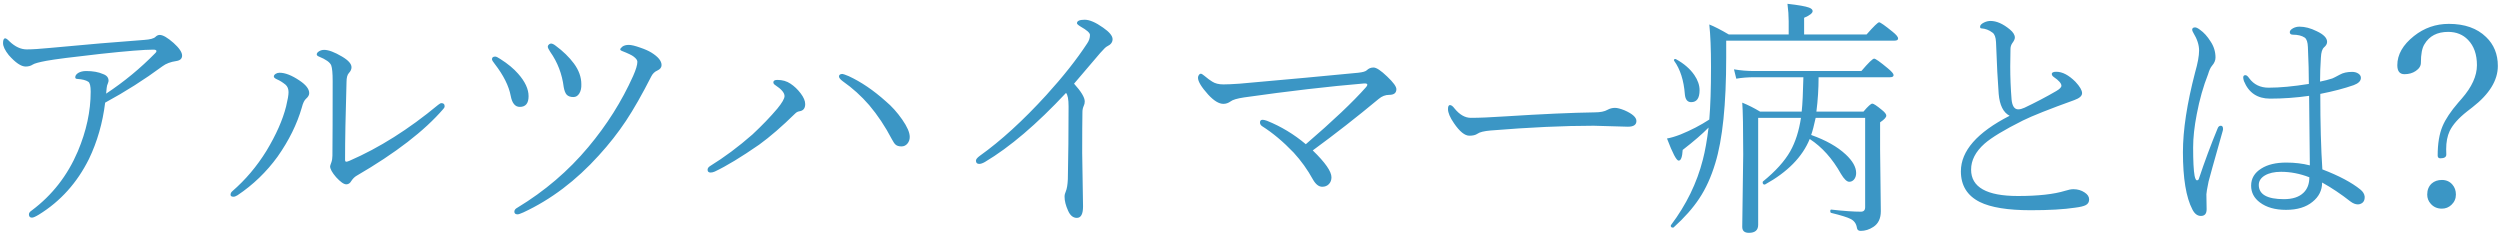 <svg width="482" height="45" viewBox="0 0 482 45" fill="none" xmlns="http://www.w3.org/2000/svg">
<path d="M20.273 19.789C19.789 23.711 18.75 27.328 17.156 30.641C14.875 35.234 11.656 38.812 7.5 41.375C6.859 41.766 6.414 41.961 6.164 41.961C5.773 41.961 5.578 41.75 5.578 41.328C5.578 41.062 5.758 40.812 6.117 40.578C10.055 37.641 13.016 33.844 15 29.188C16.656 25.266 17.484 21.43 17.484 17.68C17.484 16.586 17.328 15.945 17.016 15.758C16.562 15.461 15.867 15.281 14.93 15.219C14.648 15.219 14.508 15.109 14.508 14.891C14.508 14.594 14.695 14.32 15.07 14.07C15.492 13.82 16.008 13.695 16.617 13.695C17.914 13.695 19 13.891 19.875 14.281C20.578 14.531 20.93 14.961 20.93 15.57C20.93 15.68 20.891 15.836 20.812 16.039C20.719 16.258 20.664 16.406 20.648 16.484C20.602 16.609 20.539 17.133 20.461 18.055C23.93 15.758 27.102 13.141 29.977 10.203C30.102 10.078 30.164 9.961 30.164 9.852C30.164 9.664 29.969 9.57 29.578 9.57C27.828 9.57 24.422 9.844 19.359 10.391C14.016 10.984 10.539 11.43 8.93 11.727C7.508 11.992 6.633 12.234 6.305 12.453C5.93 12.703 5.477 12.828 4.945 12.828C4.07 12.828 2.984 12.094 1.688 10.625C0.953 9.703 0.586 8.93 0.586 8.305C0.586 7.695 0.727 7.391 1.008 7.391C1.18 7.391 1.453 7.586 1.828 7.977C2.906 9.008 4.016 9.523 5.156 9.523C6.219 9.523 7.703 9.43 9.609 9.242C16.578 8.586 22.648 8.07 27.82 7.695C28.945 7.617 29.664 7.422 29.977 7.109C30.227 6.859 30.5 6.734 30.797 6.734C31.406 6.734 32.297 7.25 33.469 8.281C34.562 9.266 35.109 10.078 35.109 10.719C35.109 11.312 34.727 11.664 33.961 11.773C32.883 11.93 32 12.266 31.312 12.781C27.844 15.344 24.164 17.68 20.273 19.789ZM64.138 15.617C64.138 14.117 64.044 13.109 63.857 12.594C63.623 12.016 62.833 11.453 61.49 10.906C61.208 10.797 61.068 10.656 61.068 10.484C61.068 10.266 61.224 10.062 61.537 9.875C61.818 9.703 62.138 9.617 62.498 9.617C63.341 9.617 64.49 10.047 65.943 10.906C67.162 11.625 67.771 12.312 67.771 12.969C67.771 13.359 67.599 13.734 67.255 14.094C66.958 14.422 66.81 14.992 66.81 15.805C66.623 22.023 66.529 27.023 66.529 30.805C66.529 31.055 66.607 31.18 66.763 31.18C66.888 31.18 67.099 31.117 67.396 30.992C73.115 28.508 78.81 24.914 84.482 20.211C84.763 19.992 84.966 19.883 85.091 19.883C85.513 19.883 85.724 20.078 85.724 20.469C85.724 20.656 85.646 20.828 85.49 20.984C81.849 25.219 76.263 29.523 68.732 33.898C68.357 34.117 68.021 34.453 67.724 34.906C67.49 35.328 67.169 35.539 66.763 35.539C66.294 35.539 65.638 35.078 64.794 34.156C64.029 33.266 63.646 32.57 63.646 32.07C63.646 31.977 63.724 31.727 63.88 31.32C64.021 30.93 64.091 30.492 64.091 30.008C64.123 26.883 64.138 22.086 64.138 15.617ZM55.63 17.773C55.63 17.148 55.435 16.664 55.044 16.32C54.482 15.867 53.943 15.531 53.427 15.312C53.005 15.125 52.794 14.938 52.794 14.75C52.794 14.562 52.912 14.391 53.146 14.234C53.365 14.094 53.615 14.023 53.896 14.023C54.974 14.023 56.255 14.523 57.74 15.523C58.99 16.352 59.615 17.164 59.615 17.961C59.615 18.32 59.419 18.672 59.029 19.016C58.685 19.297 58.404 19.875 58.185 20.75C57.263 23.938 55.708 27.086 53.521 30.195C51.38 33.148 48.802 35.633 45.787 37.648C45.474 37.836 45.224 37.93 45.037 37.93C44.646 37.93 44.451 37.805 44.451 37.555C44.451 37.289 44.56 37.062 44.779 36.875C47.326 34.672 49.521 32.078 51.365 29.094C53.24 25.984 54.505 23.125 55.162 20.516C55.474 19.234 55.63 18.32 55.63 17.773ZM106.081 9.992C105.768 9.523 105.612 9.188 105.612 8.984C105.612 8.844 105.69 8.703 105.847 8.562C105.972 8.453 106.104 8.398 106.245 8.398C106.479 8.398 106.776 8.539 107.136 8.82C108.558 9.867 109.729 11.008 110.651 12.242C111.604 13.539 112.081 14.867 112.081 16.227C112.112 16.961 111.979 17.562 111.683 18.031C111.401 18.484 111.026 18.711 110.558 18.711C109.964 18.711 109.526 18.555 109.245 18.242C108.995 17.961 108.808 17.477 108.683 16.789C108.37 14.273 107.503 12.008 106.081 9.992ZM122.886 11.914C122.886 11.602 122.643 11.266 122.159 10.906C121.862 10.656 121.097 10.289 119.862 9.805C119.675 9.727 119.581 9.633 119.581 9.523C119.581 9.398 119.722 9.219 120.003 8.984C120.315 8.766 120.722 8.656 121.222 8.656C121.722 8.656 122.472 8.836 123.472 9.195C124.347 9.492 125.05 9.805 125.581 10.133C126.893 10.945 127.55 11.75 127.55 12.547C127.55 13 127.276 13.352 126.729 13.602C126.229 13.82 125.847 14.188 125.581 14.703C123.8 18.203 122.167 21.07 120.683 23.305C119.167 25.586 117.425 27.805 115.456 29.961C111.065 34.82 106.214 38.484 100.901 40.953C100.339 41.203 99.972 41.328 99.8 41.328C99.378 41.328 99.167 41.156 99.167 40.812C99.167 40.5 99.362 40.242 99.753 40.039C105.018 36.852 109.573 32.961 113.417 28.367C116.995 24.102 119.878 19.531 122.065 14.656C122.612 13.422 122.886 12.508 122.886 11.914ZM95.393 12.336C95.034 11.898 94.854 11.594 94.854 11.422C94.854 11.078 95.065 10.906 95.487 10.906C95.675 10.906 96.011 11.07 96.495 11.398C97.901 12.289 99.034 13.227 99.893 14.211C101.237 15.727 101.909 17.172 101.909 18.547C101.909 19.922 101.347 20.609 100.222 20.609C99.315 20.609 98.729 19.898 98.464 18.477C98.104 16.57 97.081 14.523 95.393 12.336ZM162.485 15.664C162 15.305 161.758 15 161.758 14.75C161.758 14.422 161.985 14.258 162.438 14.258C162.547 14.258 162.946 14.398 163.633 14.68C166.024 15.789 168.407 17.406 170.782 19.531C171.922 20.484 172.977 21.656 173.946 23.047C174.914 24.438 175.399 25.555 175.399 26.398C175.399 26.914 175.242 27.352 174.93 27.711C174.633 28.055 174.258 28.227 173.805 28.227C173.289 28.227 172.907 28.109 172.657 27.875C172.469 27.719 172.235 27.375 171.953 26.844C170.672 24.391 169.211 22.195 167.571 20.258C166.055 18.508 164.36 16.977 162.485 15.664ZM151.258 18.523C151.258 17.898 150.664 17.195 149.477 16.414C149.227 16.258 149.102 16.078 149.102 15.875C149.102 15.562 149.36 15.406 149.875 15.406C150.844 15.406 151.688 15.648 152.407 16.133C153.141 16.617 153.797 17.242 154.375 18.008C154.953 18.773 155.242 19.461 155.242 20.07C155.242 20.883 154.875 21.344 154.141 21.453C153.828 21.5 153.555 21.641 153.321 21.875C150.774 24.375 148.453 26.383 146.36 27.898C142.907 30.289 140.055 32.016 137.805 33.078C137.524 33.203 137.258 33.266 137.008 33.266C136.617 33.266 136.422 33.086 136.422 32.727C136.422 32.461 136.578 32.227 136.891 32.023C139.657 30.32 142.383 28.289 145.071 25.93C146.93 24.195 148.532 22.531 149.875 20.938C150.797 19.812 151.258 19.008 151.258 18.523ZM205.529 17.914C199.888 23.945 194.678 28.383 189.896 31.227C189.459 31.477 189.092 31.602 188.795 31.602C188.373 31.602 188.162 31.391 188.162 30.969C188.162 30.719 188.404 30.414 188.888 30.055C192.967 27.148 197.24 23.25 201.709 18.359C204.974 14.766 207.607 11.438 209.607 8.375C209.967 7.859 210.146 7.312 210.146 6.734C210.146 6.344 209.553 5.812 208.365 5.141C207.881 4.844 207.638 4.625 207.638 4.484C207.638 4.031 208.138 3.805 209.138 3.805C210.06 3.805 211.24 4.312 212.678 5.328C213.896 6.172 214.506 6.914 214.506 7.555C214.506 8.148 214.154 8.609 213.451 8.938C213.232 9.031 212.787 9.461 212.115 10.227C210.709 11.898 209.029 13.867 207.076 16.133C208.451 17.648 209.138 18.789 209.138 19.555C209.138 19.867 209.076 20.148 208.951 20.398C208.779 20.773 208.693 21.164 208.693 21.57C208.662 23.258 208.646 25.891 208.646 29.469L208.81 39.805C208.81 41.273 208.412 42.008 207.615 42.008C206.896 42.008 206.334 41.547 205.928 40.625C205.474 39.625 205.248 38.727 205.248 37.93C205.248 37.586 205.326 37.25 205.482 36.922C205.701 36.406 205.834 35.609 205.881 34.531C205.974 30.156 206.021 25.484 206.021 20.516C206.021 19.141 205.857 18.273 205.529 17.914ZM251.761 27.805C256.98 23.32 260.847 19.656 263.363 16.812C263.534 16.625 263.62 16.469 263.62 16.344C263.62 16.172 263.464 16.086 263.152 16.086C263.136 16.086 263.097 16.086 263.034 16.086C256.175 16.664 248.448 17.562 239.855 18.781C238.511 18.984 237.644 19.242 237.253 19.555C236.816 19.867 236.355 20.023 235.87 20.023C235.011 20.023 234.034 19.43 232.941 18.242C231.628 16.789 230.972 15.703 230.972 14.984C230.972 14.766 231.042 14.57 231.183 14.398C231.292 14.273 231.402 14.211 231.511 14.211C231.652 14.211 231.87 14.336 232.167 14.586C232.823 15.133 233.339 15.516 233.714 15.734C234.261 16.094 234.98 16.273 235.87 16.273C236.605 16.273 237.644 16.227 238.988 16.133C248.363 15.305 255.995 14.602 261.886 14.023C262.73 13.93 263.269 13.773 263.503 13.555C263.863 13.195 264.3 13.016 264.816 13.016C265.363 13.016 266.238 13.594 267.441 14.75C268.628 15.875 269.222 16.688 269.222 17.188C269.222 17.922 268.761 18.289 267.839 18.289C267.105 18.289 266.433 18.547 265.823 19.062C261.652 22.531 257.409 25.844 253.097 29C255.503 31.328 256.706 33.055 256.706 34.18C256.706 34.711 256.542 35.148 256.214 35.492C255.886 35.836 255.456 36.008 254.925 36.008C254.269 36.008 253.675 35.547 253.144 34.625C252.097 32.719 250.855 30.984 249.417 29.422C247.417 27.328 245.394 25.633 243.347 24.336C243.066 24.148 242.925 23.906 242.925 23.609C242.925 23.266 243.097 23.094 243.441 23.094C243.613 23.094 243.886 23.156 244.261 23.281C246.98 24.375 249.48 25.883 251.761 27.805ZM315.501 23.328C315.501 24.062 314.954 24.43 313.86 24.43L307.251 24.242C301.501 24.242 294.891 24.547 287.422 25.156C286.126 25.266 285.266 25.477 284.844 25.789C284.485 26.039 283.969 26.164 283.297 26.164C282.407 26.164 281.415 25.359 280.321 23.75C279.555 22.641 279.172 21.734 279.172 21.031C279.172 20.516 279.297 20.258 279.547 20.258C279.813 20.258 280.102 20.469 280.415 20.891C281.399 22.109 282.454 22.719 283.579 22.719C285.188 22.719 287.399 22.625 290.212 22.438C297.321 21.984 303.063 21.727 307.438 21.664C308.532 21.664 309.36 21.5 309.922 21.172C310.376 20.922 310.86 20.797 311.376 20.797C311.813 20.797 312.422 20.953 313.204 21.266C314.735 21.938 315.501 22.625 315.501 23.328ZM344.858 6.641V4.086C344.858 3.055 344.779 1.938 344.623 0.734C346.717 0.969 348.1 1.211 348.772 1.461C349.24 1.633 349.475 1.859 349.475 2.141C349.475 2.531 348.928 2.961 347.834 3.43V6.641H359.881C361.256 5.078 362.061 4.297 362.295 4.297C362.529 4.297 363.397 4.906 364.897 6.125C365.6 6.688 365.951 7.117 365.951 7.414C365.951 7.695 365.725 7.836 365.272 7.836H332.811V11.094C332.811 20.125 332.108 26.922 330.701 31.484C329.904 34.125 328.873 36.391 327.608 38.281C326.404 40.109 324.764 41.961 322.686 43.836C322.654 43.867 322.608 43.883 322.545 43.883C322.264 43.883 322.123 43.758 322.123 43.508C322.123 43.477 322.139 43.438 322.17 43.391C325.123 39.469 327.17 35.266 328.311 30.781C328.748 29.094 329.115 27.031 329.412 24.594C328.209 25.828 326.545 27.266 324.42 28.906C324.342 30.281 324.084 30.969 323.647 30.969C323.225 30.969 322.475 29.547 321.397 26.703C322.115 26.578 322.983 26.32 323.998 25.93C326.029 25.102 327.881 24.141 329.553 23.047C329.772 20.484 329.881 17.094 329.881 12.875C329.881 9.438 329.772 6.719 329.553 4.719C330.537 5.109 331.787 5.75 333.303 6.641H344.858ZM350.061 22.719C349.748 24.172 349.459 25.273 349.193 26.023C352.022 27.023 354.24 28.273 355.85 29.773C357.193 31.023 357.865 32.219 357.865 33.359C357.865 33.875 357.725 34.297 357.443 34.625C357.193 34.906 356.889 35.047 356.529 35.047C356.076 35.047 355.545 34.539 354.936 33.523C353.295 30.586 351.287 28.344 348.912 26.797C347.506 30.25 344.639 33.172 340.311 35.562C340.279 35.578 340.248 35.586 340.217 35.586C339.967 35.586 339.842 35.438 339.842 35.141C339.842 35.078 339.865 35.023 339.912 34.977C342.318 33.023 344.068 31.086 345.162 29.164C346.162 27.383 346.85 25.234 347.225 22.719H338.975V43.344C338.975 44.375 338.381 44.891 337.193 44.891C336.334 44.891 335.904 44.508 335.904 43.742L336.092 29.773C336.092 24.695 336.029 21.367 335.904 19.789C337.061 20.258 338.209 20.836 339.35 21.523H347.365C347.522 20.055 347.631 17.844 347.693 14.891H338.295C336.967 14.891 335.787 14.984 334.756 15.172L334.311 13.367C335.576 13.586 336.873 13.695 338.201 13.695H358.873C360.233 12.102 361.053 11.305 361.334 11.305C361.6 11.305 362.483 11.93 363.983 13.18C364.717 13.789 365.084 14.219 365.084 14.469C365.084 14.75 364.858 14.891 364.404 14.891H350.623C350.623 17.109 350.483 19.32 350.201 21.523H359.272C360.147 20.492 360.717 19.977 360.983 19.977C361.233 19.977 361.858 20.391 362.858 21.219C363.404 21.656 363.678 22.016 363.678 22.297C363.678 22.625 363.279 23.055 362.483 23.586V28.812L362.623 40.719C362.623 42.109 362.147 43.117 361.193 43.742C360.412 44.258 359.592 44.516 358.733 44.516C358.295 44.516 358.053 44.305 358.006 43.883C357.881 43.117 357.483 42.562 356.811 42.219C356.217 41.906 354.967 41.516 353.061 41.047C352.936 41.016 352.873 40.906 352.873 40.719C352.873 40.484 352.951 40.383 353.108 40.414C355.483 40.68 357.373 40.812 358.779 40.812C359.326 40.812 359.6 40.523 359.6 39.945V22.719H350.061ZM322.779 11.727C322.748 11.68 322.733 11.641 322.733 11.609C322.733 11.453 322.826 11.375 323.014 11.375C323.045 11.375 323.076 11.383 323.108 11.398C324.654 12.242 325.842 13.266 326.67 14.469C327.342 15.453 327.678 16.43 327.678 17.398C327.678 18.93 327.139 19.695 326.061 19.695C325.342 19.695 324.936 19.195 324.842 18.195C324.639 15.508 323.951 13.352 322.779 11.727ZM387.457 22.32C386.238 21.695 385.535 20.289 385.347 18.102C385.16 15.742 384.988 12.414 384.832 8.117C384.785 7.18 384.558 6.57 384.152 6.289C383.496 5.789 382.777 5.516 381.996 5.469C381.839 5.469 381.761 5.359 381.761 5.141C381.761 4.859 382.011 4.594 382.511 4.344C382.933 4.141 383.355 4.039 383.777 4.039C384.933 4.039 386.175 4.586 387.503 5.68C388.144 6.211 388.464 6.734 388.464 7.25C388.464 7.531 388.293 7.898 387.949 8.352C387.73 8.68 387.621 9.047 387.621 9.453C387.589 10.609 387.574 11.734 387.574 12.828C387.574 14.922 387.66 17.047 387.832 19.203C387.957 20.406 388.355 21.031 389.027 21.078C389.074 21.078 389.121 21.078 389.168 21.078C389.48 21.078 389.863 20.977 390.316 20.773C392.488 19.742 394.527 18.672 396.433 17.562C397.105 17.172 397.441 16.828 397.441 16.531C397.441 16.078 396.949 15.516 395.964 14.844C395.714 14.672 395.589 14.477 395.589 14.258C395.589 13.977 395.878 13.836 396.457 13.836C397.628 13.836 398.855 14.477 400.136 15.758C400.996 16.68 401.425 17.414 401.425 17.961C401.425 18.492 400.925 18.938 399.925 19.297C395.113 21.031 391.808 22.344 390.011 23.234C386.418 25.031 383.949 26.523 382.605 27.711C380.886 29.242 380.027 30.906 380.027 32.703C380.027 36.094 383.035 37.789 389.05 37.789C392.941 37.789 395.98 37.453 398.168 36.781C398.793 36.578 399.324 36.477 399.761 36.477C400.574 36.477 401.293 36.688 401.918 37.109C402.496 37.484 402.785 37.93 402.785 38.445C402.785 38.961 402.566 39.328 402.128 39.547C401.753 39.75 401.074 39.914 400.089 40.039C397.933 40.367 395.074 40.531 391.511 40.531C387.105 40.531 383.832 40 381.691 38.938C379.269 37.719 378.058 35.75 378.058 33.031C378.058 29.094 381.191 25.523 387.457 22.32ZM447.751 32.656C450.97 33.891 453.415 35.188 455.087 36.547C455.571 36.938 455.845 37.383 455.907 37.883C455.954 38.711 455.603 39.211 454.853 39.383C454.774 39.398 454.688 39.406 454.595 39.406C454.142 39.406 453.665 39.219 453.165 38.844C451.353 37.422 449.532 36.203 447.704 35.188C447.704 36.688 447.087 37.93 445.853 38.914C444.603 39.945 442.899 40.461 440.743 40.461C438.649 40.461 436.97 39.984 435.704 39.031C434.579 38.188 434.017 37.109 434.017 35.797C434.017 34.406 434.673 33.305 435.985 32.492C437.188 31.727 438.79 31.344 440.79 31.344C442.415 31.344 443.931 31.523 445.337 31.883L445.196 18.477C442.696 18.836 440.188 19.016 437.673 19.016C435.235 19.016 433.556 17.891 432.634 15.641C432.54 15.359 432.493 15.125 432.493 14.938C432.493 14.641 432.634 14.492 432.915 14.492C433.134 14.492 433.376 14.688 433.642 15.078C434.532 16.297 435.782 16.906 437.392 16.906C439.563 16.906 442.149 16.664 445.149 16.18C445.149 14.195 445.087 11.828 444.962 9.078C444.931 8.141 444.728 7.531 444.353 7.25C443.79 6.875 443.032 6.688 442.079 6.688C441.673 6.688 441.47 6.523 441.47 6.195C441.47 5.93 441.681 5.68 442.103 5.445C442.478 5.242 442.892 5.141 443.345 5.141C444.392 5.141 445.493 5.43 446.649 6.008C447.993 6.633 448.665 7.32 448.665 8.07C448.665 8.445 448.47 8.797 448.079 9.125C447.72 9.438 447.517 10.094 447.47 11.094C447.36 12.672 447.306 14.219 447.306 15.734C448.165 15.562 448.954 15.359 449.673 15.125C449.876 15.047 450.353 14.805 451.103 14.398C451.728 14.039 452.524 13.859 453.493 13.859C453.962 13.859 454.36 13.969 454.688 14.188C455.017 14.406 455.181 14.68 455.181 15.008C455.181 15.602 454.72 16.07 453.798 16.414C451.97 17.055 449.821 17.617 447.353 18.102C447.353 23.789 447.485 28.641 447.751 32.656ZM445.243 34.18C443.431 33.477 441.61 33.125 439.782 33.125C438.501 33.125 437.462 33.359 436.665 33.828C435.884 34.297 435.493 34.906 435.493 35.656C435.493 37.484 437.11 38.398 440.345 38.398C442.001 38.398 443.251 37.992 444.095 37.18C444.86 36.461 445.243 35.461 445.243 34.18ZM422.837 28.438C422.837 31.078 422.931 32.898 423.118 33.898C423.243 34.477 423.392 34.766 423.563 34.766C423.751 34.766 423.876 34.672 423.938 34.484C425.048 31.156 426.251 27.922 427.548 24.781C427.673 24.422 427.884 24.242 428.181 24.242C428.462 24.242 428.603 24.453 428.603 24.875C428.603 25 428.571 25.156 428.509 25.344C426.806 31.359 425.907 34.578 425.813 35C425.532 36.359 425.392 37.18 425.392 37.461L425.438 40.344C425.438 41.203 425.071 41.633 424.337 41.633C423.665 41.633 423.118 41.219 422.696 40.391C421.478 38.062 420.868 34.375 420.868 29.328C420.868 25.094 421.649 19.977 423.212 13.977C423.728 12.18 423.985 10.766 423.985 9.734C423.985 8.672 423.618 7.539 422.884 6.336C422.728 6.07 422.649 5.875 422.649 5.75C422.649 5.438 422.837 5.281 423.212 5.281C423.446 5.281 423.767 5.438 424.173 5.75C424.907 6.266 425.579 7.008 426.188 7.977C426.829 8.93 427.149 9.969 427.149 11.094C427.149 11.641 426.923 12.172 426.47 12.688C426.188 13.016 425.938 13.555 425.72 14.305C424.798 16.633 424.071 19.195 423.54 21.992C423.071 24.398 422.837 26.547 422.837 28.438ZM473.967 19.766L474.623 19.016C476.577 16.781 477.553 14.633 477.553 12.57C477.553 10.492 476.983 8.867 475.842 7.695C474.858 6.664 473.577 6.148 471.998 6.148C469.889 6.148 468.366 6.945 467.428 8.539C466.975 9.258 466.748 10.445 466.748 12.102C466.748 12.711 466.413 13.242 465.741 13.695C465.131 14.102 464.413 14.305 463.584 14.305C462.663 14.305 462.202 13.727 462.202 12.57C462.202 10.523 463.272 8.648 465.413 6.945C467.381 5.383 469.623 4.602 472.139 4.602C475.186 4.602 477.577 5.445 479.311 7.133C480.827 8.586 481.584 10.445 481.584 12.711C481.584 15.492 479.952 18.148 476.686 20.68L475.631 21.5C474.006 22.781 472.897 24.031 472.303 25.25C471.85 26.219 471.623 27.383 471.623 28.742C471.623 29.195 471.631 29.547 471.647 29.797C471.647 30.281 471.264 30.523 470.498 30.523C470.155 30.523 469.983 30.344 469.983 29.984C469.983 27.703 470.295 25.82 470.92 24.336C471.483 22.992 472.498 21.469 473.967 19.766ZM470.803 34.695C471.631 34.695 472.303 34.992 472.819 35.586C473.272 36.102 473.498 36.742 473.498 37.508C473.498 38.289 473.209 38.953 472.631 39.5C472.116 39.984 471.506 40.227 470.803 40.227C469.913 40.227 469.194 39.914 468.647 39.289C468.194 38.789 467.967 38.195 467.967 37.508C467.967 36.617 468.256 35.906 468.834 35.375C469.35 34.922 470.006 34.695 470.803 34.695Z" fill="#3B96C5"/>
</svg>
